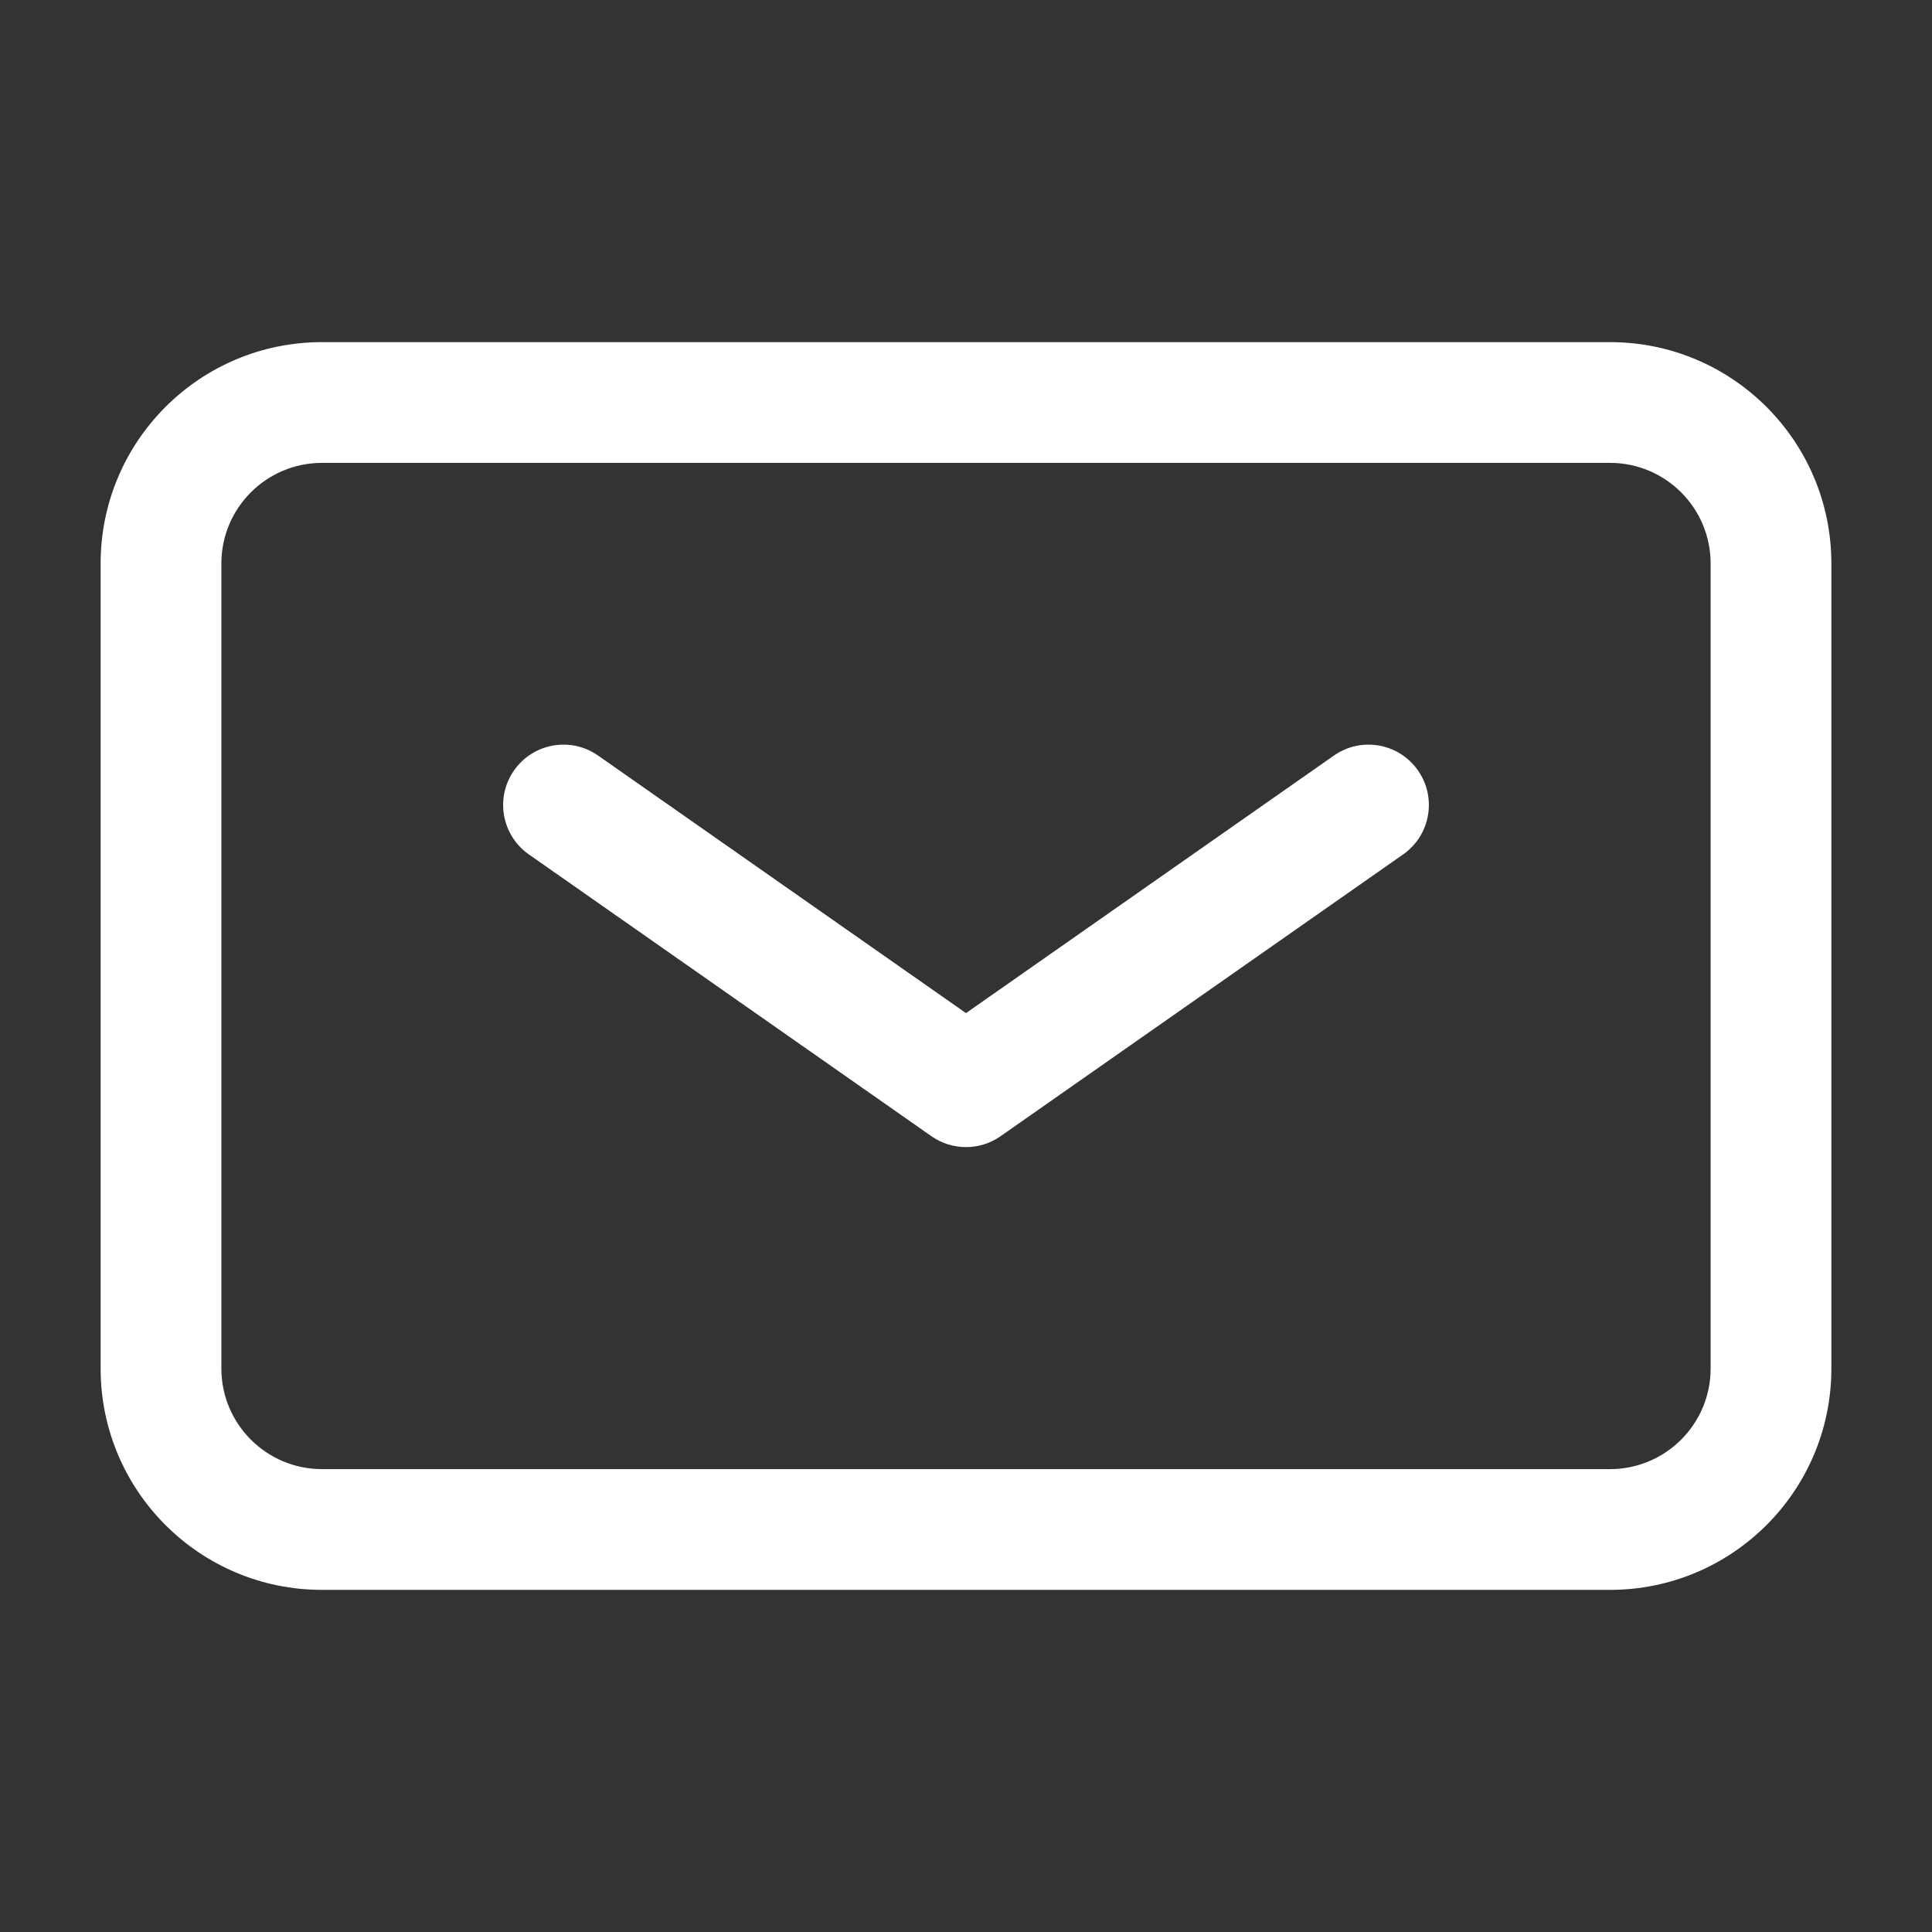 <svg width="24" height="24" viewBox="0 0 24 24" fill="none" xmlns="http://www.w3.org/2000/svg">
<rect x="0" y="0" width="24" height="24" fill="#333333" stroke="none"/>
<path d="M7.43 9.386C7.091 9.148 6.623 9.231 6.386 9.57C6.148 9.909 6.231 10.377 6.57 10.614L7.43 9.386ZM12 13.5L11.57 14.114C11.828 14.295 12.172 14.295 12.43 14.114L12 13.5ZM17.43 10.614C17.769 10.377 17.852 9.909 17.614 9.57C17.377 9.231 16.909 9.148 16.57 9.386L17.43 10.614ZM6.57 10.614L11.57 14.114L12.43 12.886L7.43 9.386L6.57 10.614ZM12.43 14.114L17.43 10.614L16.57 9.386L11.57 12.886L12.43 14.114ZM2.75 17V7H1.25V17H2.75ZM2.75 7C2.75 6.31 3.31 5.75 4 5.75V4.25C2.481 4.25 1.25 5.481 1.25 7H2.75ZM4 5.75H20V4.25H4V5.75ZM20 5.75C20.69 5.75 21.25 6.31 21.25 7H22.75C22.75 5.481 21.519 4.25 20 4.25V5.75ZM21.25 7V17H22.75V7H21.25ZM21.25 17C21.25 17.69 20.69 18.25 20 18.25V19.75C21.519 19.75 22.75 18.519 22.75 17H21.25ZM20 18.25H4V19.75H20V18.25ZM4 18.25C3.31 18.25 2.75 17.69 2.75 17H1.25C1.25 18.519 2.481 19.75 4 19.75V18.25Z" fill="white"/>
</svg>
